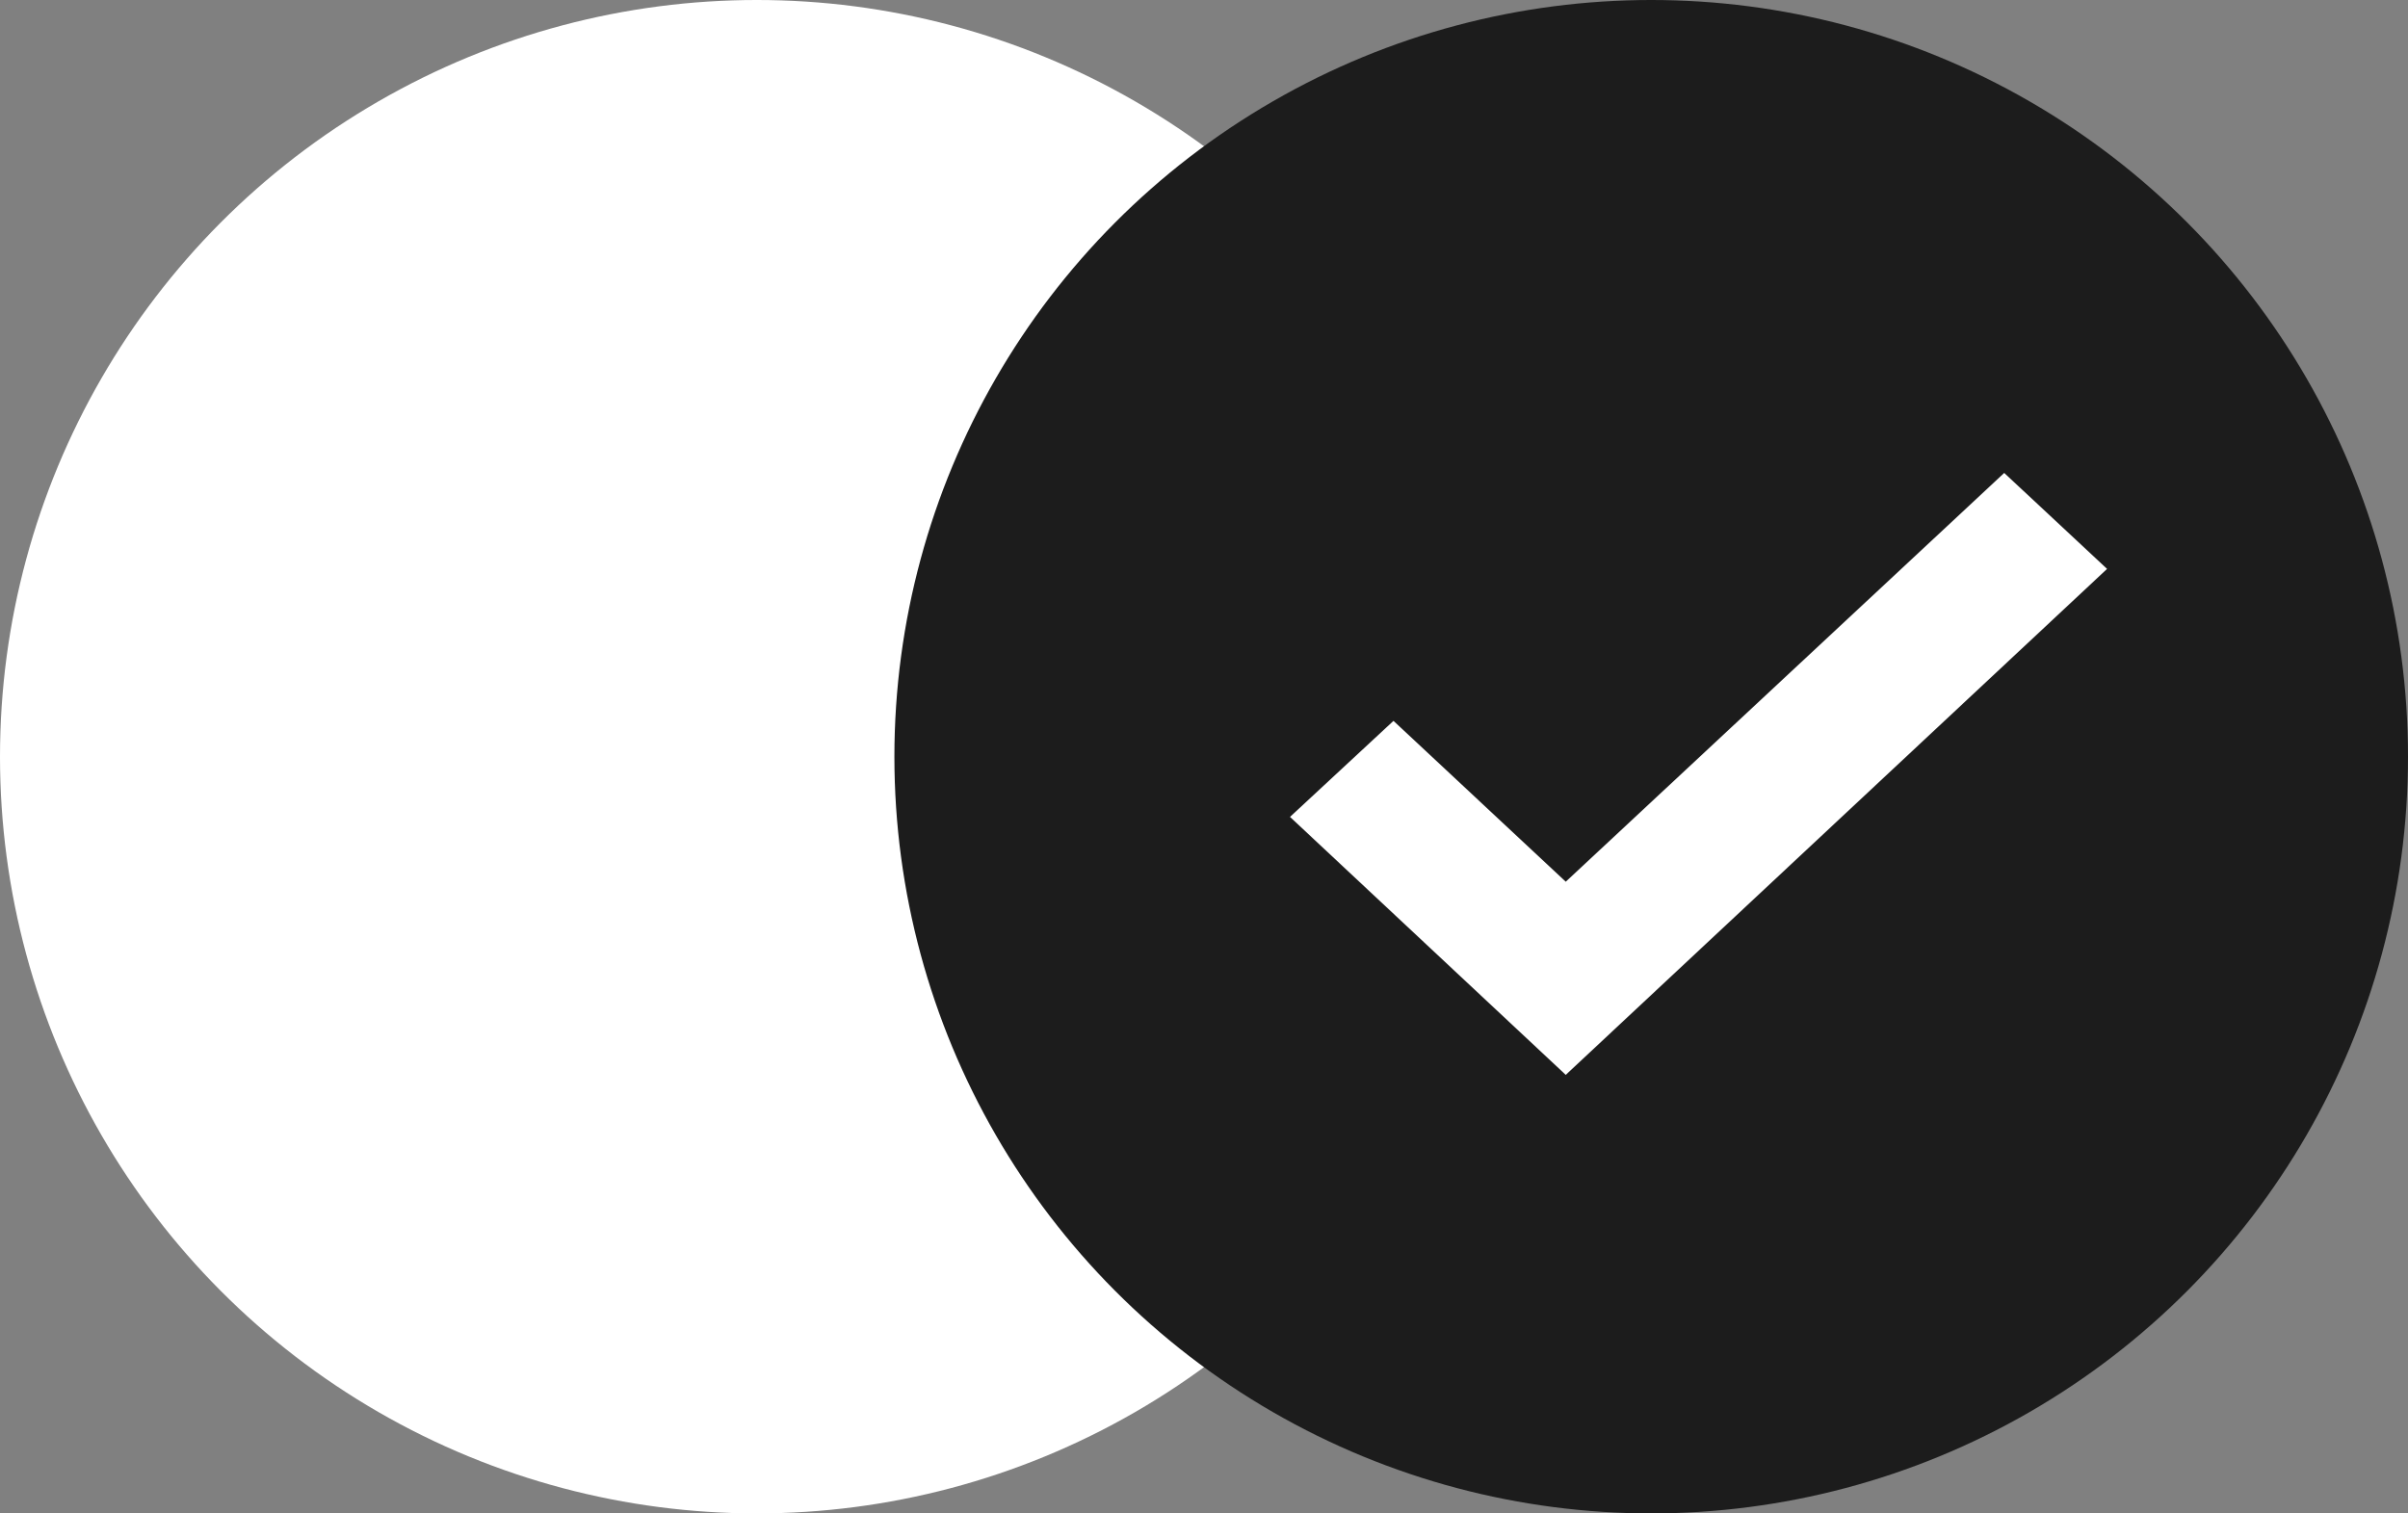 <?xml version="1.0" encoding="UTF-8"?> <svg xmlns="http://www.w3.org/2000/svg" width="35" height="22" viewBox="0 0 35 22" fill="none"><rect x="0" y="0" width="35" height="22" fill="#808080" stroke="none"/><circle cx="11" cy="11" r="11" fill="white"></circle><circle cx="24" cy="11" r="11" fill="#1C1C1C"></circle><path d="M22.758 15.625L18.75 11.875L20.254 10.479L22.758 12.817L29.131 6.875L30.626 8.27L22.758 15.625Z" fill="white"></path></svg> 